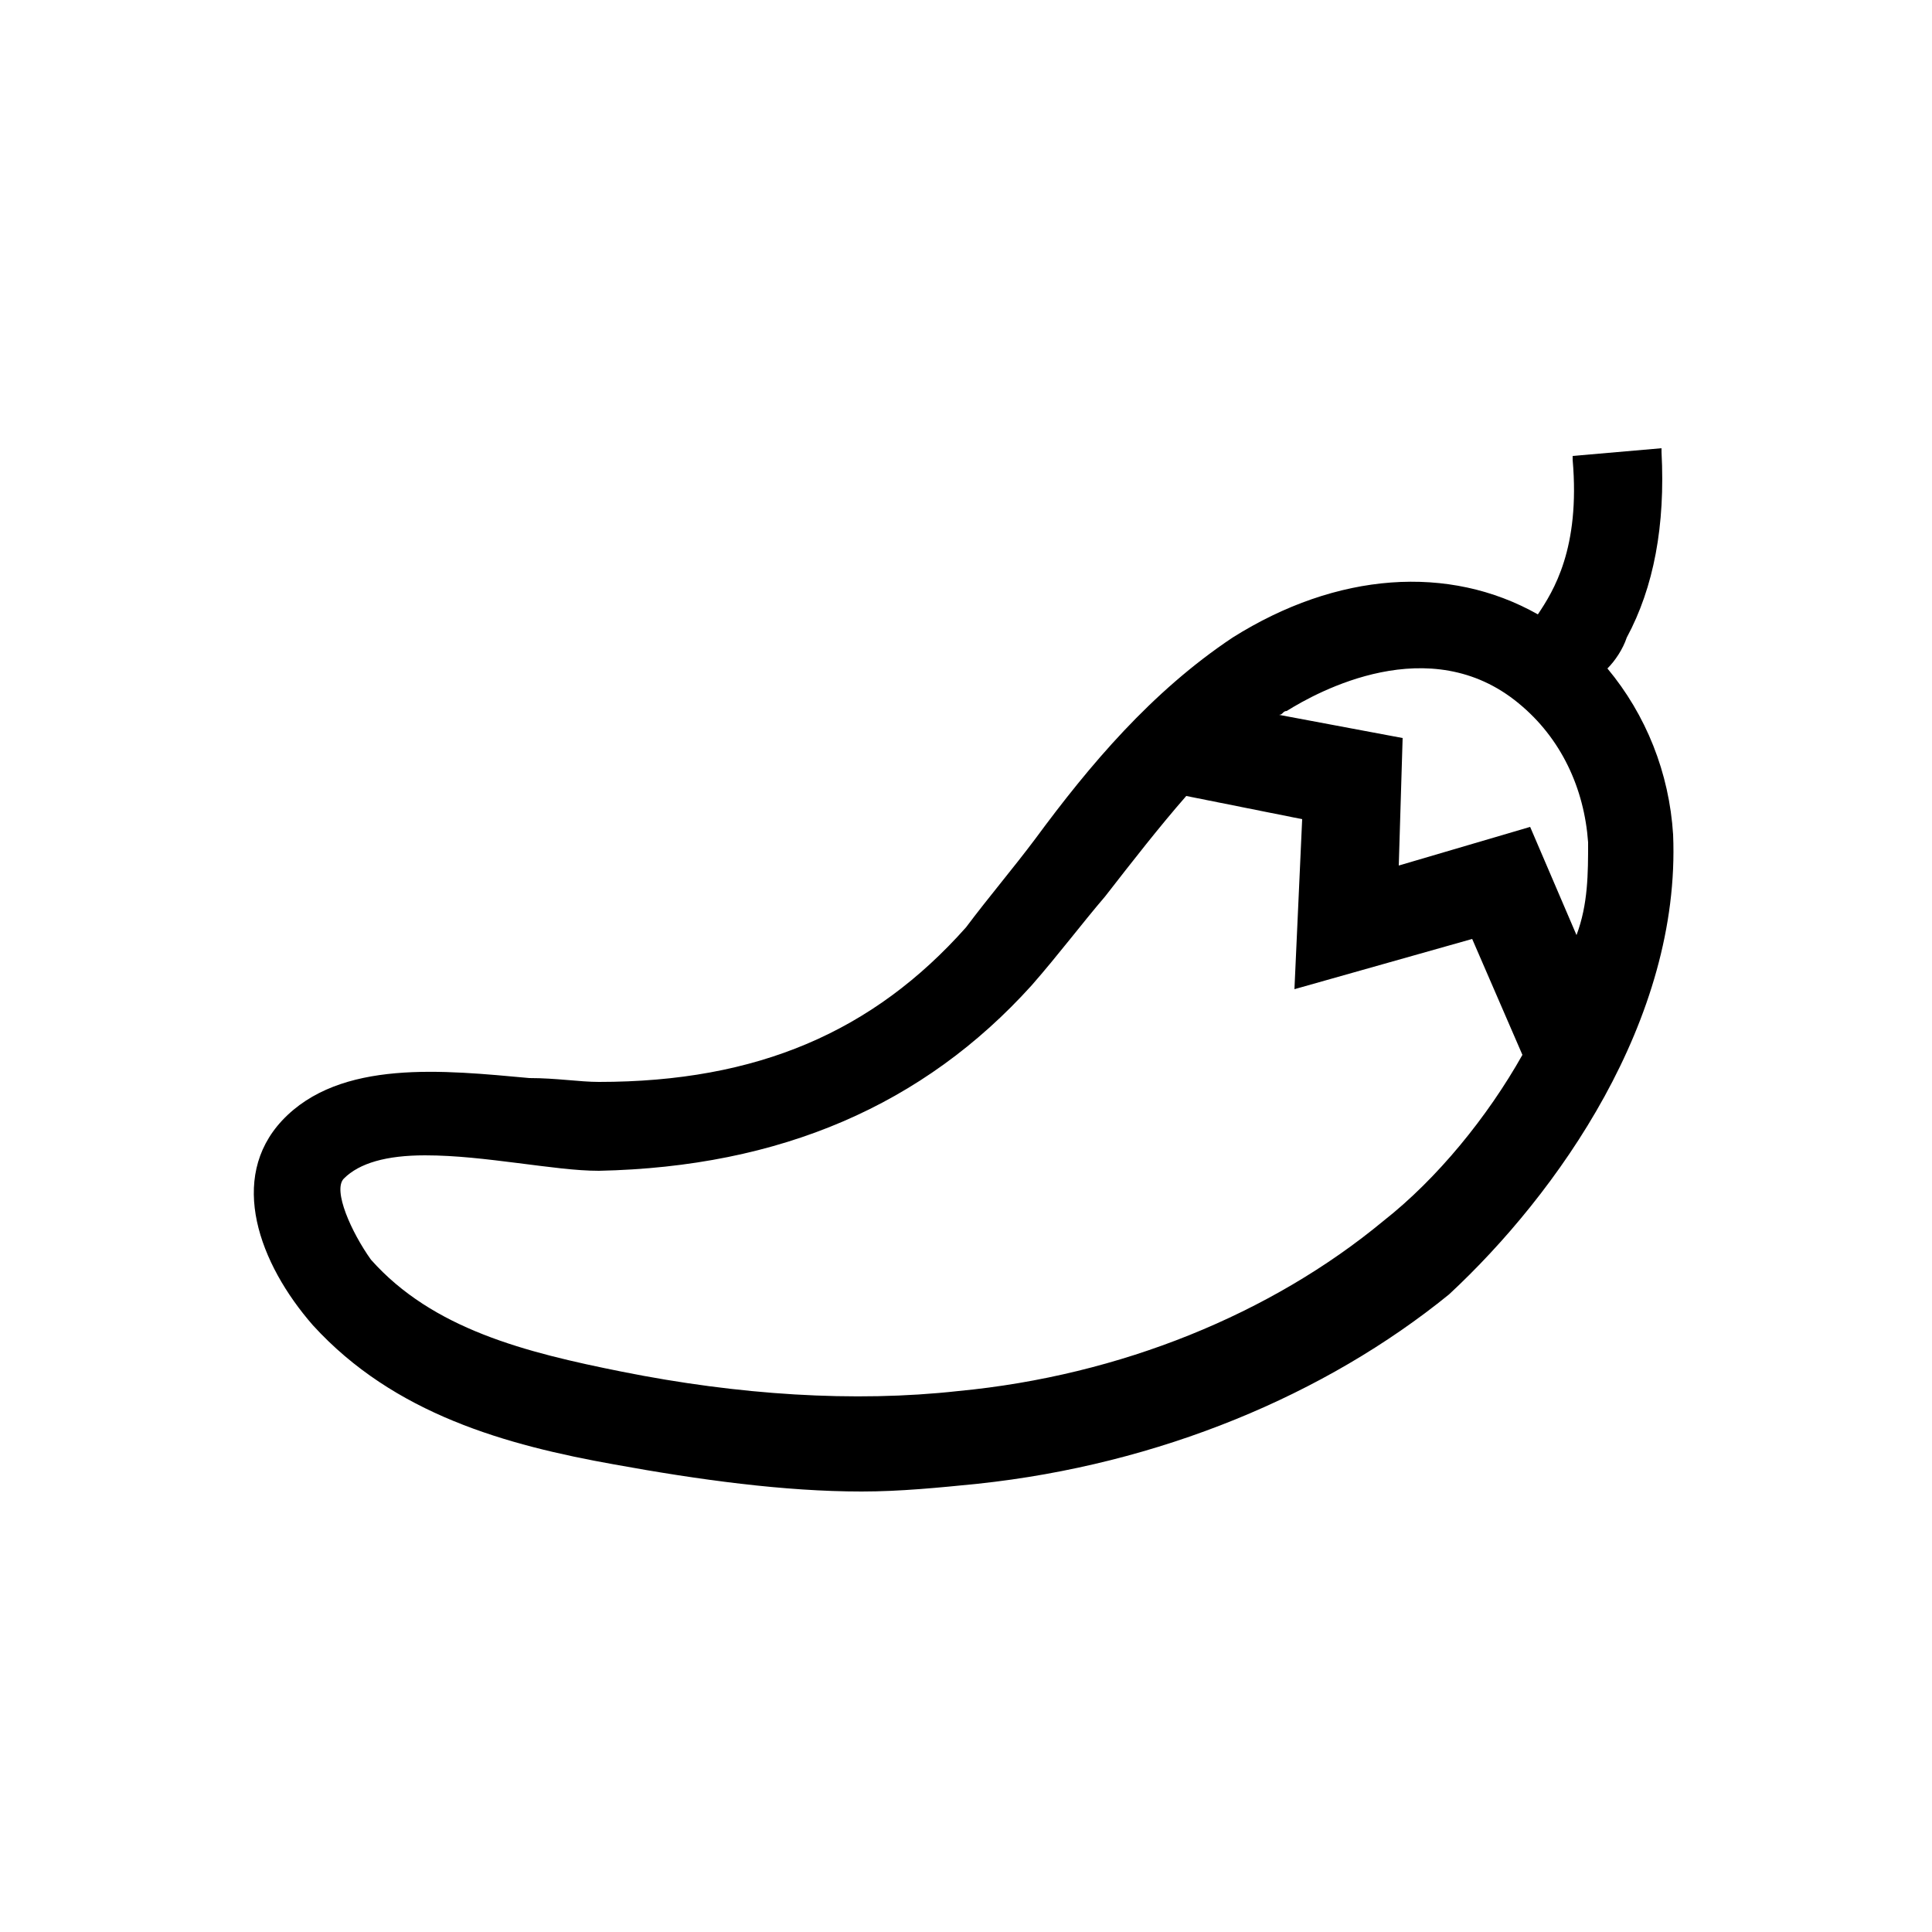 <?xml version="1.0" encoding="utf-8"?>
<!-- Generator: Adobe Illustrator 19.0.0, SVG Export Plug-In . SVG Version: 6.00 Build 0)  -->
<svg version="1.0" id="Capa_1" xmlns="http://www.w3.org/2000/svg" xmlns:xlink="http://www.w3.org/1999/xlink" x="0px" y="0px"
	 viewBox="0 0 50 50" style="enable-background:new 0 0 50 50;" xml:space="preserve">
<style type="text/css">
	.st0{fill:#000000;}
</style>
<path id="XMLID_5_" class="st0" d="M43.3,21.6c-0.1-1.6-0.7-3.1-1.7-4.3c0.2-0.2,0.4-0.5,0.5-0.8c0.7-1.3,1-2.9,0.9-4.8l0-0.1
	l-2.3,0.2l0,0.1c0.2,2.3-0.5,3.4-0.9,4c-2.3-1.3-5.2-1.1-7.9,0.6c-2.1,1.4-3.7,3.3-5.1,5.2c-0.6,0.8-1.2,1.5-1.8,2.3
	c-2.4,2.7-5.4,4-9.5,4c-0.5,0-1.1-0.1-1.8-0.1c-2.2-0.2-4.9-0.5-6.4,1.1c-1.4,1.5-0.6,3.7,0.8,5.3c2.1,2.3,5,3.1,7.8,3.6
	c2.2,0.4,4.4,0.7,6.4,0.7c1,0,2-0.1,3-0.2c4.7-0.5,9-2.3,12.2-4.9C40.3,30.9,43.5,26.4,43.3,21.6z M8.9,30.5
	c0.4-0.4,1.1-0.6,2.1-0.6c0.8,0,1.6,0.1,2.4,0.2l0,0c0.8,0.1,1.5,0.2,2.1,0.2c4.7-0.1,8.4-1.7,11.2-4.8c0.7-0.8,1.3-1.6,1.9-2.3l0,0
	c0.7-0.9,1.4-1.8,2.1-2.6l3,0.6l-0.2,4.4l4.6-1.3l1.3,3l0,0c-0.9,1.6-2.2,3.2-3.6,4.3c-2.9,2.4-6.8,4-11,4.4
	c-2.7,0.3-5.7,0.1-8.7-0.5c-2.5-0.5-4.9-1.1-6.5-2.9C9.1,31.9,8.6,30.8,8.9,30.5z M36.3,19.1l-3.2-0.6c0.1,0,0.1-0.1,0.2-0.1
	c0.8-0.5,3.7-2.1,6-0.2c1.1,0.9,1.7,2.2,1.8,3.6c0,0.8,0,1.6-0.3,2.4l-1.2-2.8l-3.4,1L36.3,19.1z"/>
</svg>

